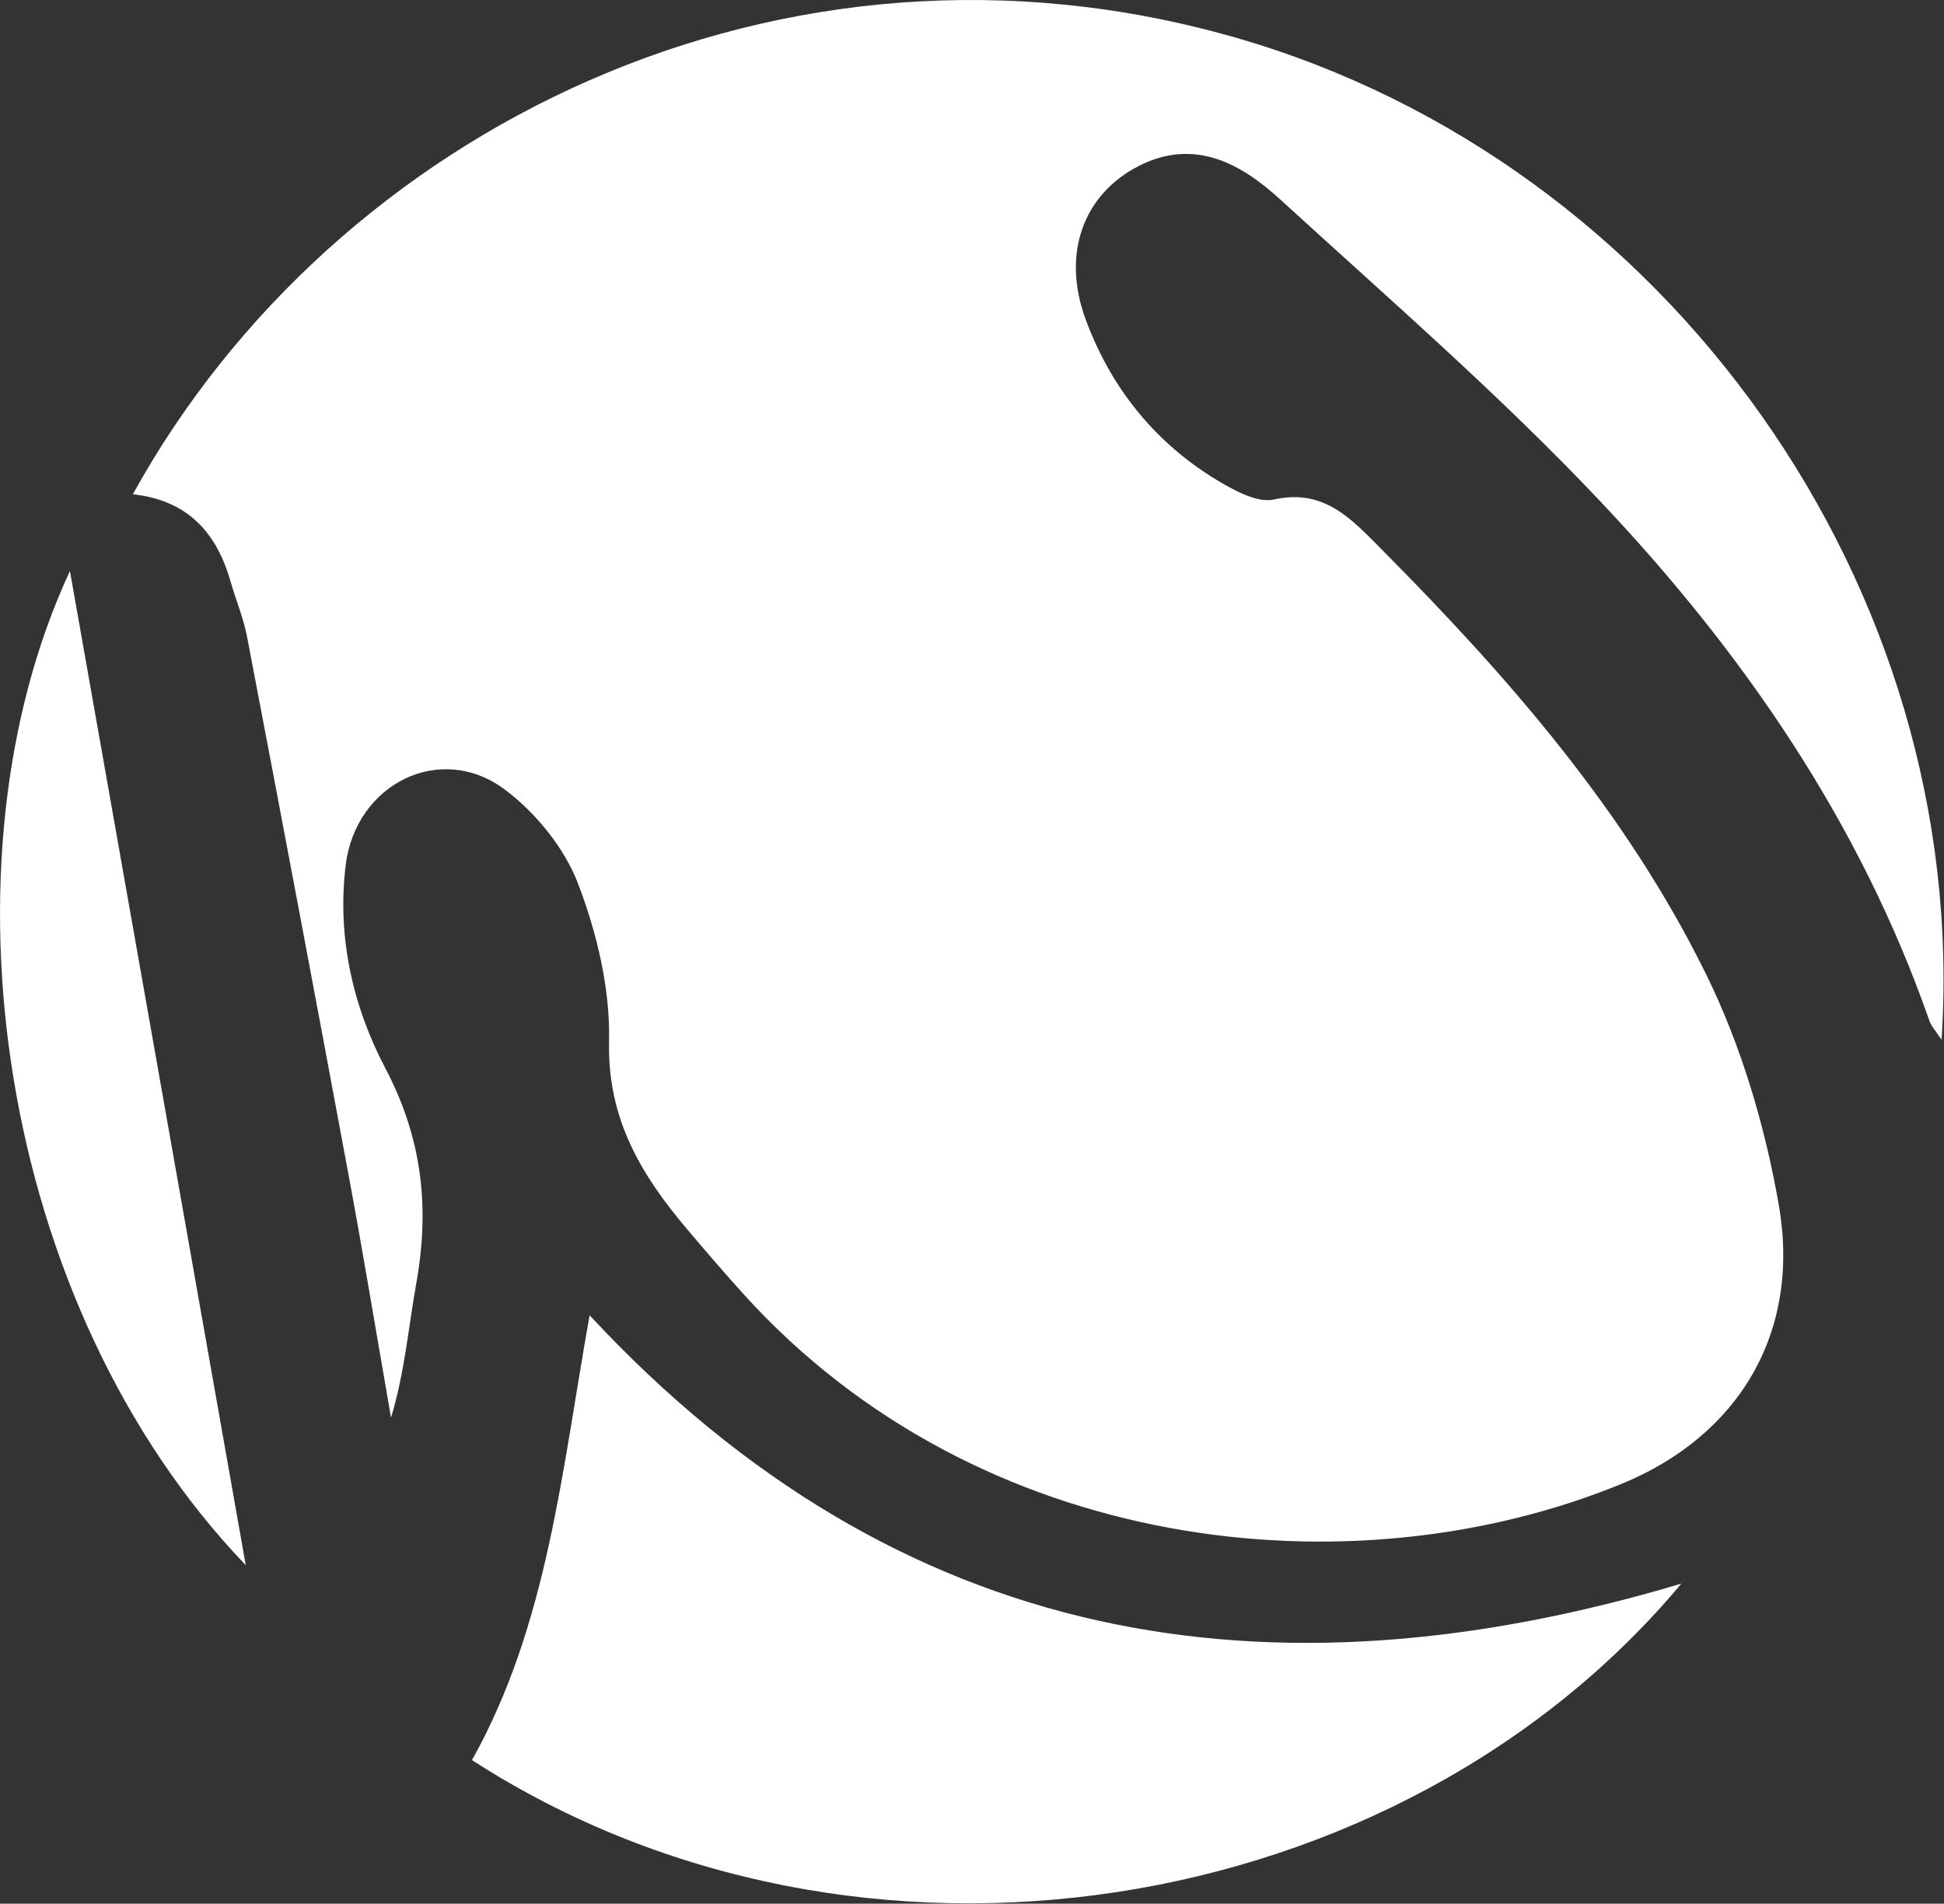 <?xml version="1.0" encoding="UTF-8" standalone="no"?>
<!DOCTYPE svg PUBLIC "-//W3C//DTD SVG 1.1//EN" "http://www.w3.org/Graphics/SVG/1.1/DTD/svg11.dtd">
<svg width="100%" height="100%" viewBox="0 0 292 286" version="1.1" xmlns="http://www.w3.org/2000/svg" xmlns:xlink="http://www.w3.org/1999/xlink" xml:space="preserve" xmlns:serif="http://www.serif.com/" style="fill-rule:evenodd;clip-rule:evenodd;stroke-linejoin:round;stroke-miterlimit:2;">
    <rect x="0" y="0" width="292" height="286" fill="#333333" stroke="none"/>
    <g transform="matrix(1,0,0,1,-274.979,-154.667)">
        <g transform="matrix(1,0,0,1,0.003,0)">
            <path d="M294.92,228.94C325.15,174.13 392.42,140.71 460.61,160.33C525.65,179.05 571.01,243.13 566.61,310.88C565.73,309.53 565.06,308.84 564.78,308.01C554.33,278.09 536.76,252.68 515.48,230.12C500.31,214.04 483.55,199.52 467.24,184.6C461.31,179.18 454.34,175.39 446.09,179.57C437.76,183.79 434.38,192.7 438.05,202.66C442.1,213.64 449.37,222.25 459.62,227.86C461.64,228.97 464.31,230.16 466.33,229.71C473.93,228 478.08,232.74 482.72,237.42C501.61,256.46 519.25,276.65 531.22,300.99C536.51,311.74 540.09,323.8 542.16,335.69C545.51,354.89 536.11,370.41 518.5,377.61C477.94,394.22 421.97,388.07 386.71,349.14C383.79,345.92 380.96,342.61 378.15,339.29C371.3,331.19 366.19,322.76 366.46,311.1C366.64,303.22 364.65,294.88 361.82,287.46C359.77,282.08 355.51,276.85 350.92,273.37C341.2,265.99 328.4,272.38 326.9,284.64C325.57,295.49 328.02,305.97 332.88,315.2C338.4,325.7 339.54,336.08 337.51,347.42C336.32,354.08 335.77,360.85 333.71,367.64C331.62,355.64 329.64,343.63 327.42,331.65C322.38,304.52 317.26,277.4 312.08,250.3C311.55,247.52 310.42,244.87 309.64,242.13C307.54,234.72 303.22,229.83 294.93,228.92L294.92,228.94Z" style="fill:white;fill-rule:nonzero;"/>
        </g>
        <g transform="matrix(1,0,0,1,0.003,0)">
            <path d="M527.52,392.58C485.3,443.15 404.15,456.75 345.87,419.09C357.26,398.73 359.34,375.71 363.54,352.27C410.04,402.3 465.73,411.03 527.52,392.58Z" style="fill:white;fill-rule:nonzero;"/>
        </g>
        <g transform="matrix(1,0,0,1,0.003,0)">
            <path d="M311.89,389.81C274.33,350.63 265.26,283.87 285.48,240.45C294.23,289.95 302.98,339.46 311.89,389.81Z" style="fill:white;fill-rule:nonzero;"/>
        </g>
    </g>
</svg>
